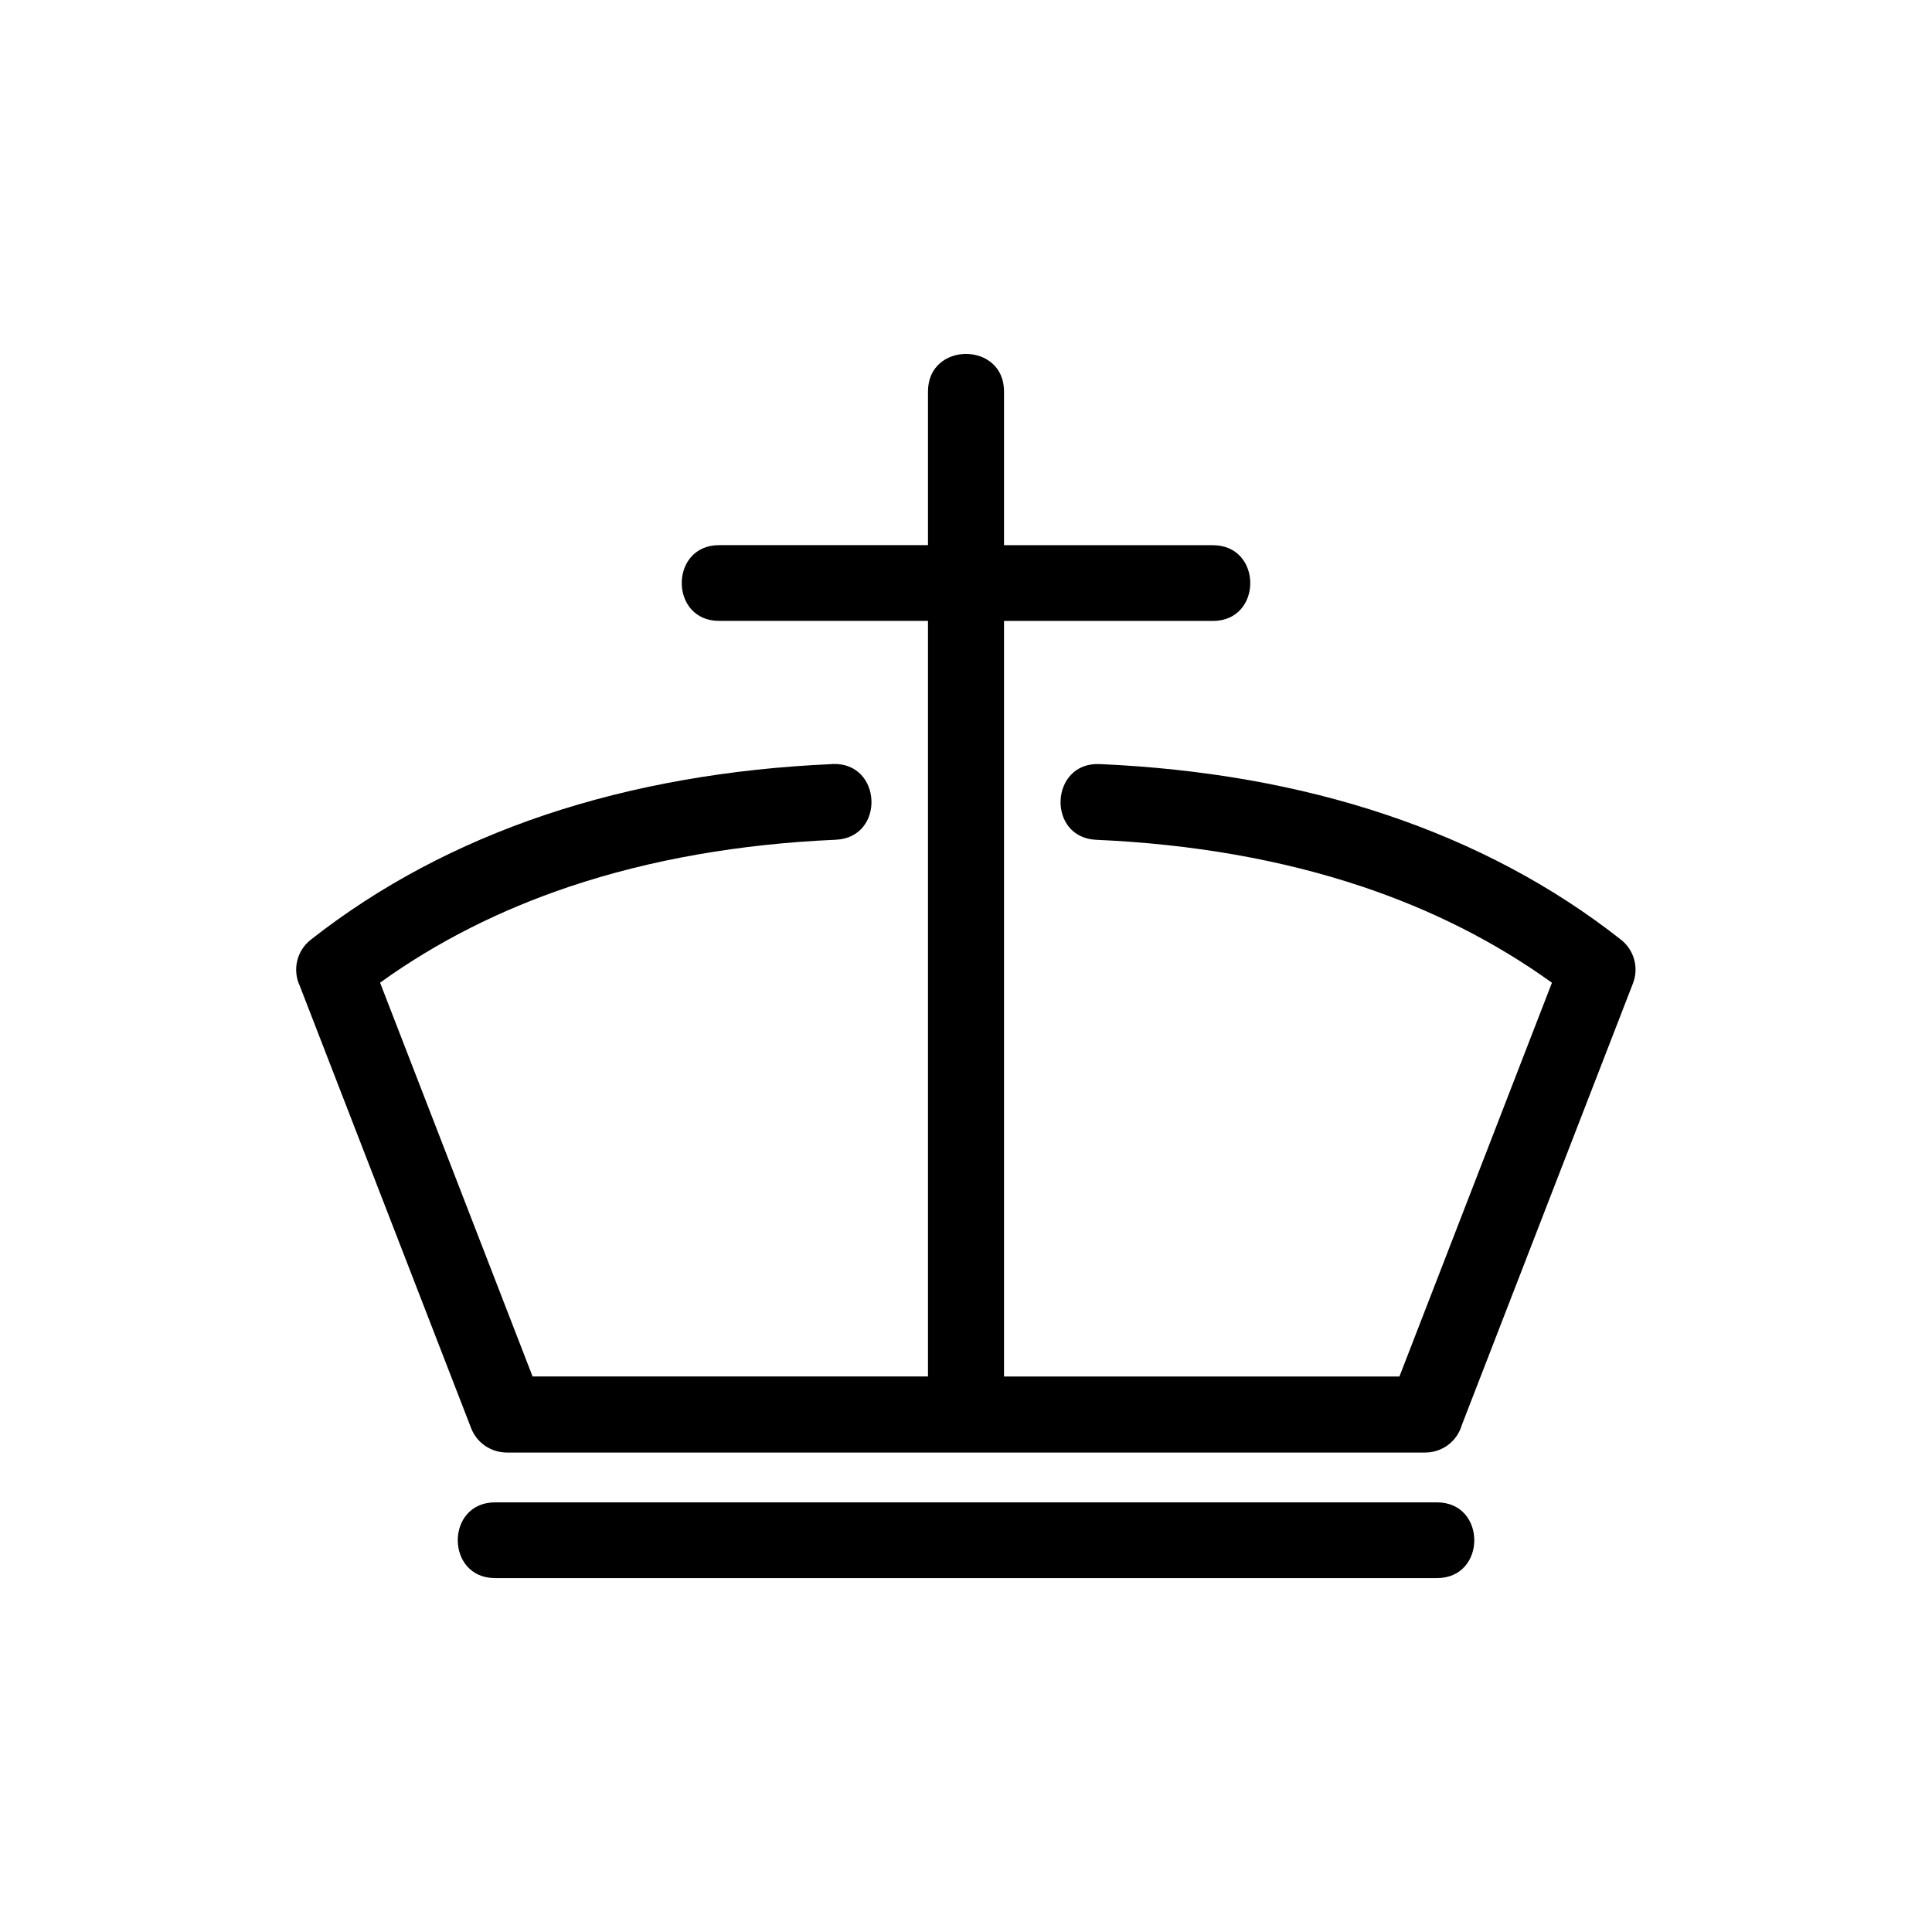<?xml version="1.0" encoding="UTF-8"?>
<!-- Uploaded to: SVG Repo, www.svgrepo.com, Generator: SVG Repo Mixer Tools -->
<svg fill="#000000" width="800px" height="800px" version="1.1" viewBox="144 144 512 512" xmlns="http://www.w3.org/2000/svg">
 <path d="m364.61 346.47c13.211-0.559 14.055 19.496 0.863 20.07-25.379 1.117-49.031 5.215-70.539 12.426-18.332 6.152-35.156 14.617-50.211 25.453l40.414 104.35h104.79v-200.23h-55.363c-13.195 0-13.195-20.07 0-20.07h55.363v-40.734c0-13.254 20.148-13.254 20.148 0v40.75h55.363c13.195 0 13.195 20.07 0 20.07h-55.363v200.23h104.79l40.414-104.35c-15.055-10.836-31.875-19.301-50.211-25.453-21.508-7.211-45.16-11.305-70.539-12.426-13.18-0.559-12.332-20.633 0.863-20.07 27.234 1.195 52.734 5.621 76.055 13.453 23.004 7.723 43.879 18.711 62.164 33.117 3.371 2.66 4.777 7.316 3.144 11.531l-45.375 117.11c-1.223 4.188-5.094 7.238-9.672 7.238h-243.48c-4.035-0.031-7.828-2.481-9.371-6.453l-45.434-117.27c-1.934-4.141-0.832-9.203 2.902-12.152 18.305-14.391 39.16-25.391 62.164-33.117 23.32-7.812 48.82-12.258 76.055-13.453zm-89.402 215.74c-13.195 0-13.195-20.07 0-20.07h249.6c13.195 0 13.195 20.07 0 20.07z"/>
</svg>
